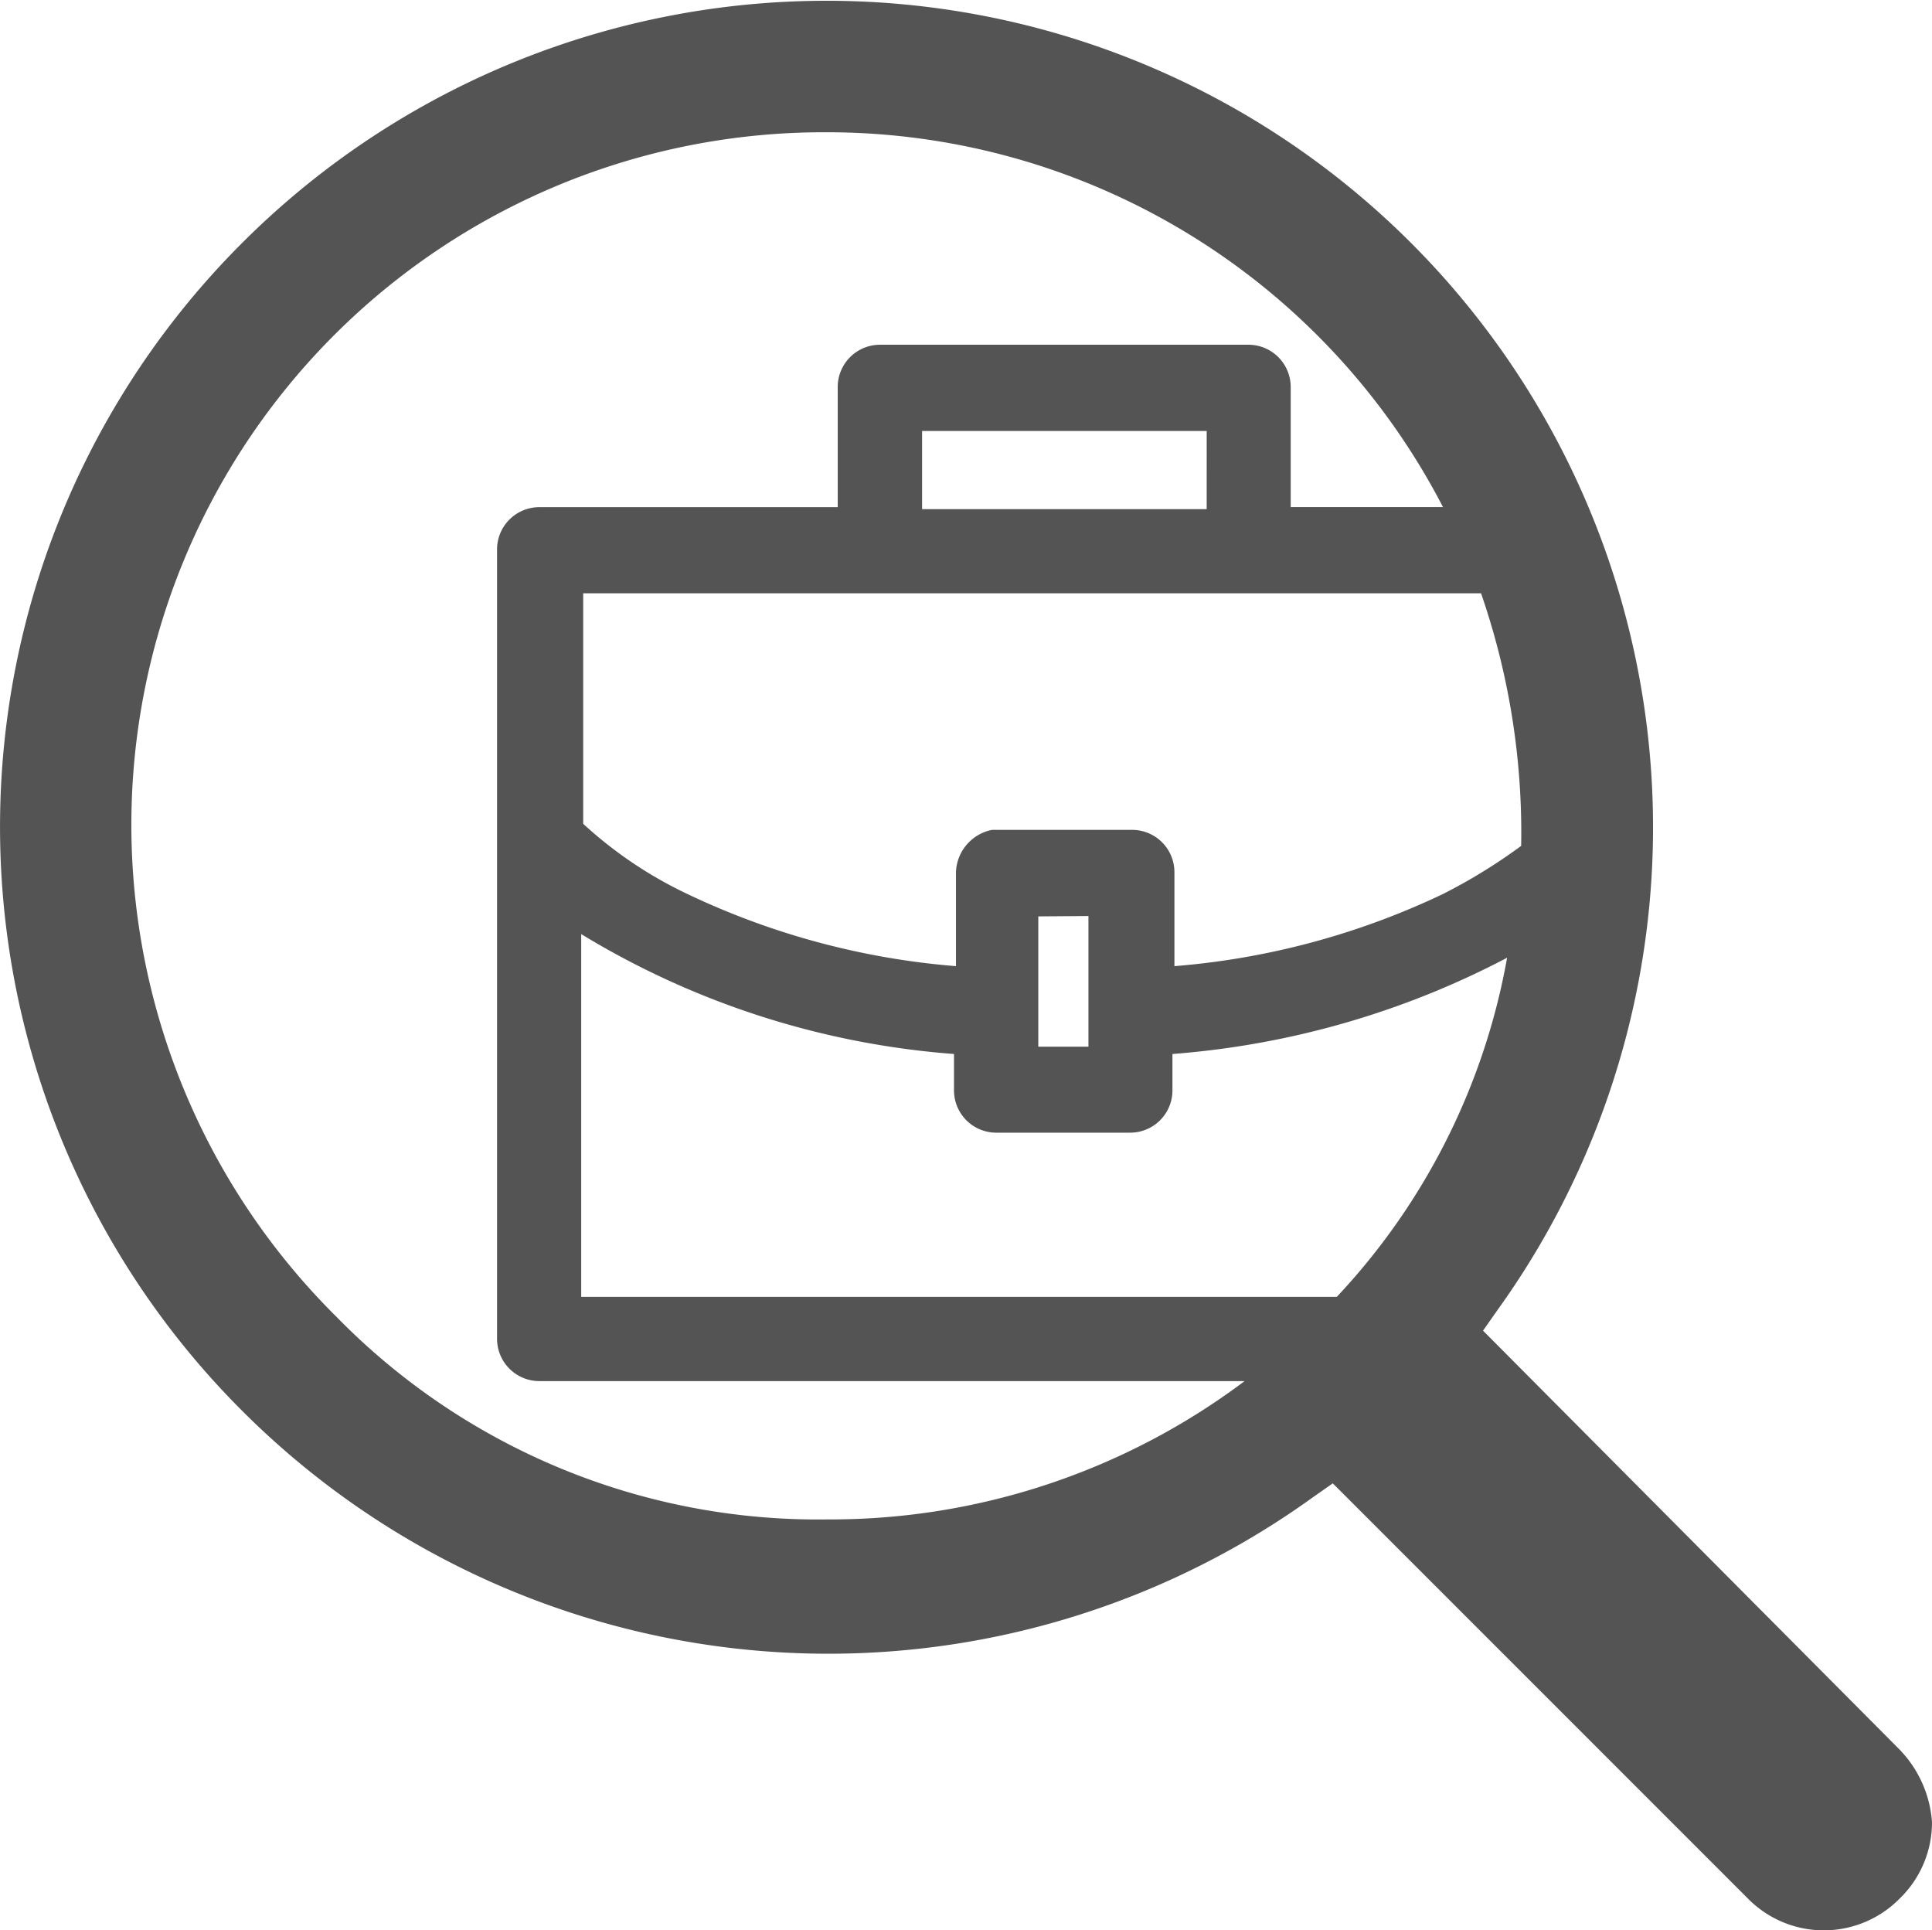 <svg xmlns="http://www.w3.org/2000/svg" width="26.4" height="26.373" viewBox="0 0 26.4 26.373">
  <g id="icon-job-search" transform="translate(-1.6 -2.2)">
    <path id="Path_436" data-name="Path 436" d="M27.534,26.08l-5.669-5.7.192-.274A11.293,11.293,0,0,0,4.914,5.514a11.273,11.273,0,0,0,0,15.966,11.325,11.325,0,0,0,14.624,1.178l.274-.192.055.055,5.614,5.614a1.455,1.455,0,0,0,2.081,0A1.448,1.448,0,0,0,28,27.094,1.587,1.587,0,0,0,27.534,26.08Zm-7.668-6.162H9.542V14.962A11.442,11.442,0,0,0,14.636,16.6V17.1a.578.578,0,0,0,.575.575h1.835a.578.578,0,0,0,.575-.575V16.6a11.756,11.756,0,0,0,4.573-1.315A9.1,9.1,0,0,1,19.866,19.919Zm1.972-9.612a10,10,0,0,1,.548,3.451,7.575,7.575,0,0,1-1.068.657,10.466,10.466,0,0,1-3.67.986V14.113a.578.578,0,0,0-.575-.575H15.156a.611.611,0,0,0-.493.575V15.4a10.466,10.466,0,0,1-3.67-.986,5.7,5.7,0,0,1-1.424-.959V10.306ZM14.2,9.156V8.088h3.889V9.156Zm2.273,5.559V16.5h-.685v-1.78ZM6.2,20.193A9.462,9.462,0,0,1,12.883,4.007a9.478,9.478,0,0,1,8.435,5.121H19.237V7.485a.578.578,0,0,0-.575-.575H13.622a.578.578,0,0,0-.575.575V9.129H8.967a.578.578,0,0,0-.575.575v10.79a.578.578,0,0,0,.575.575h9.64a9.426,9.426,0,0,1-5.7,1.89A9.2,9.2,0,0,1,6.2,20.193Z" fill="#545454"/>
  </g>
</svg>
